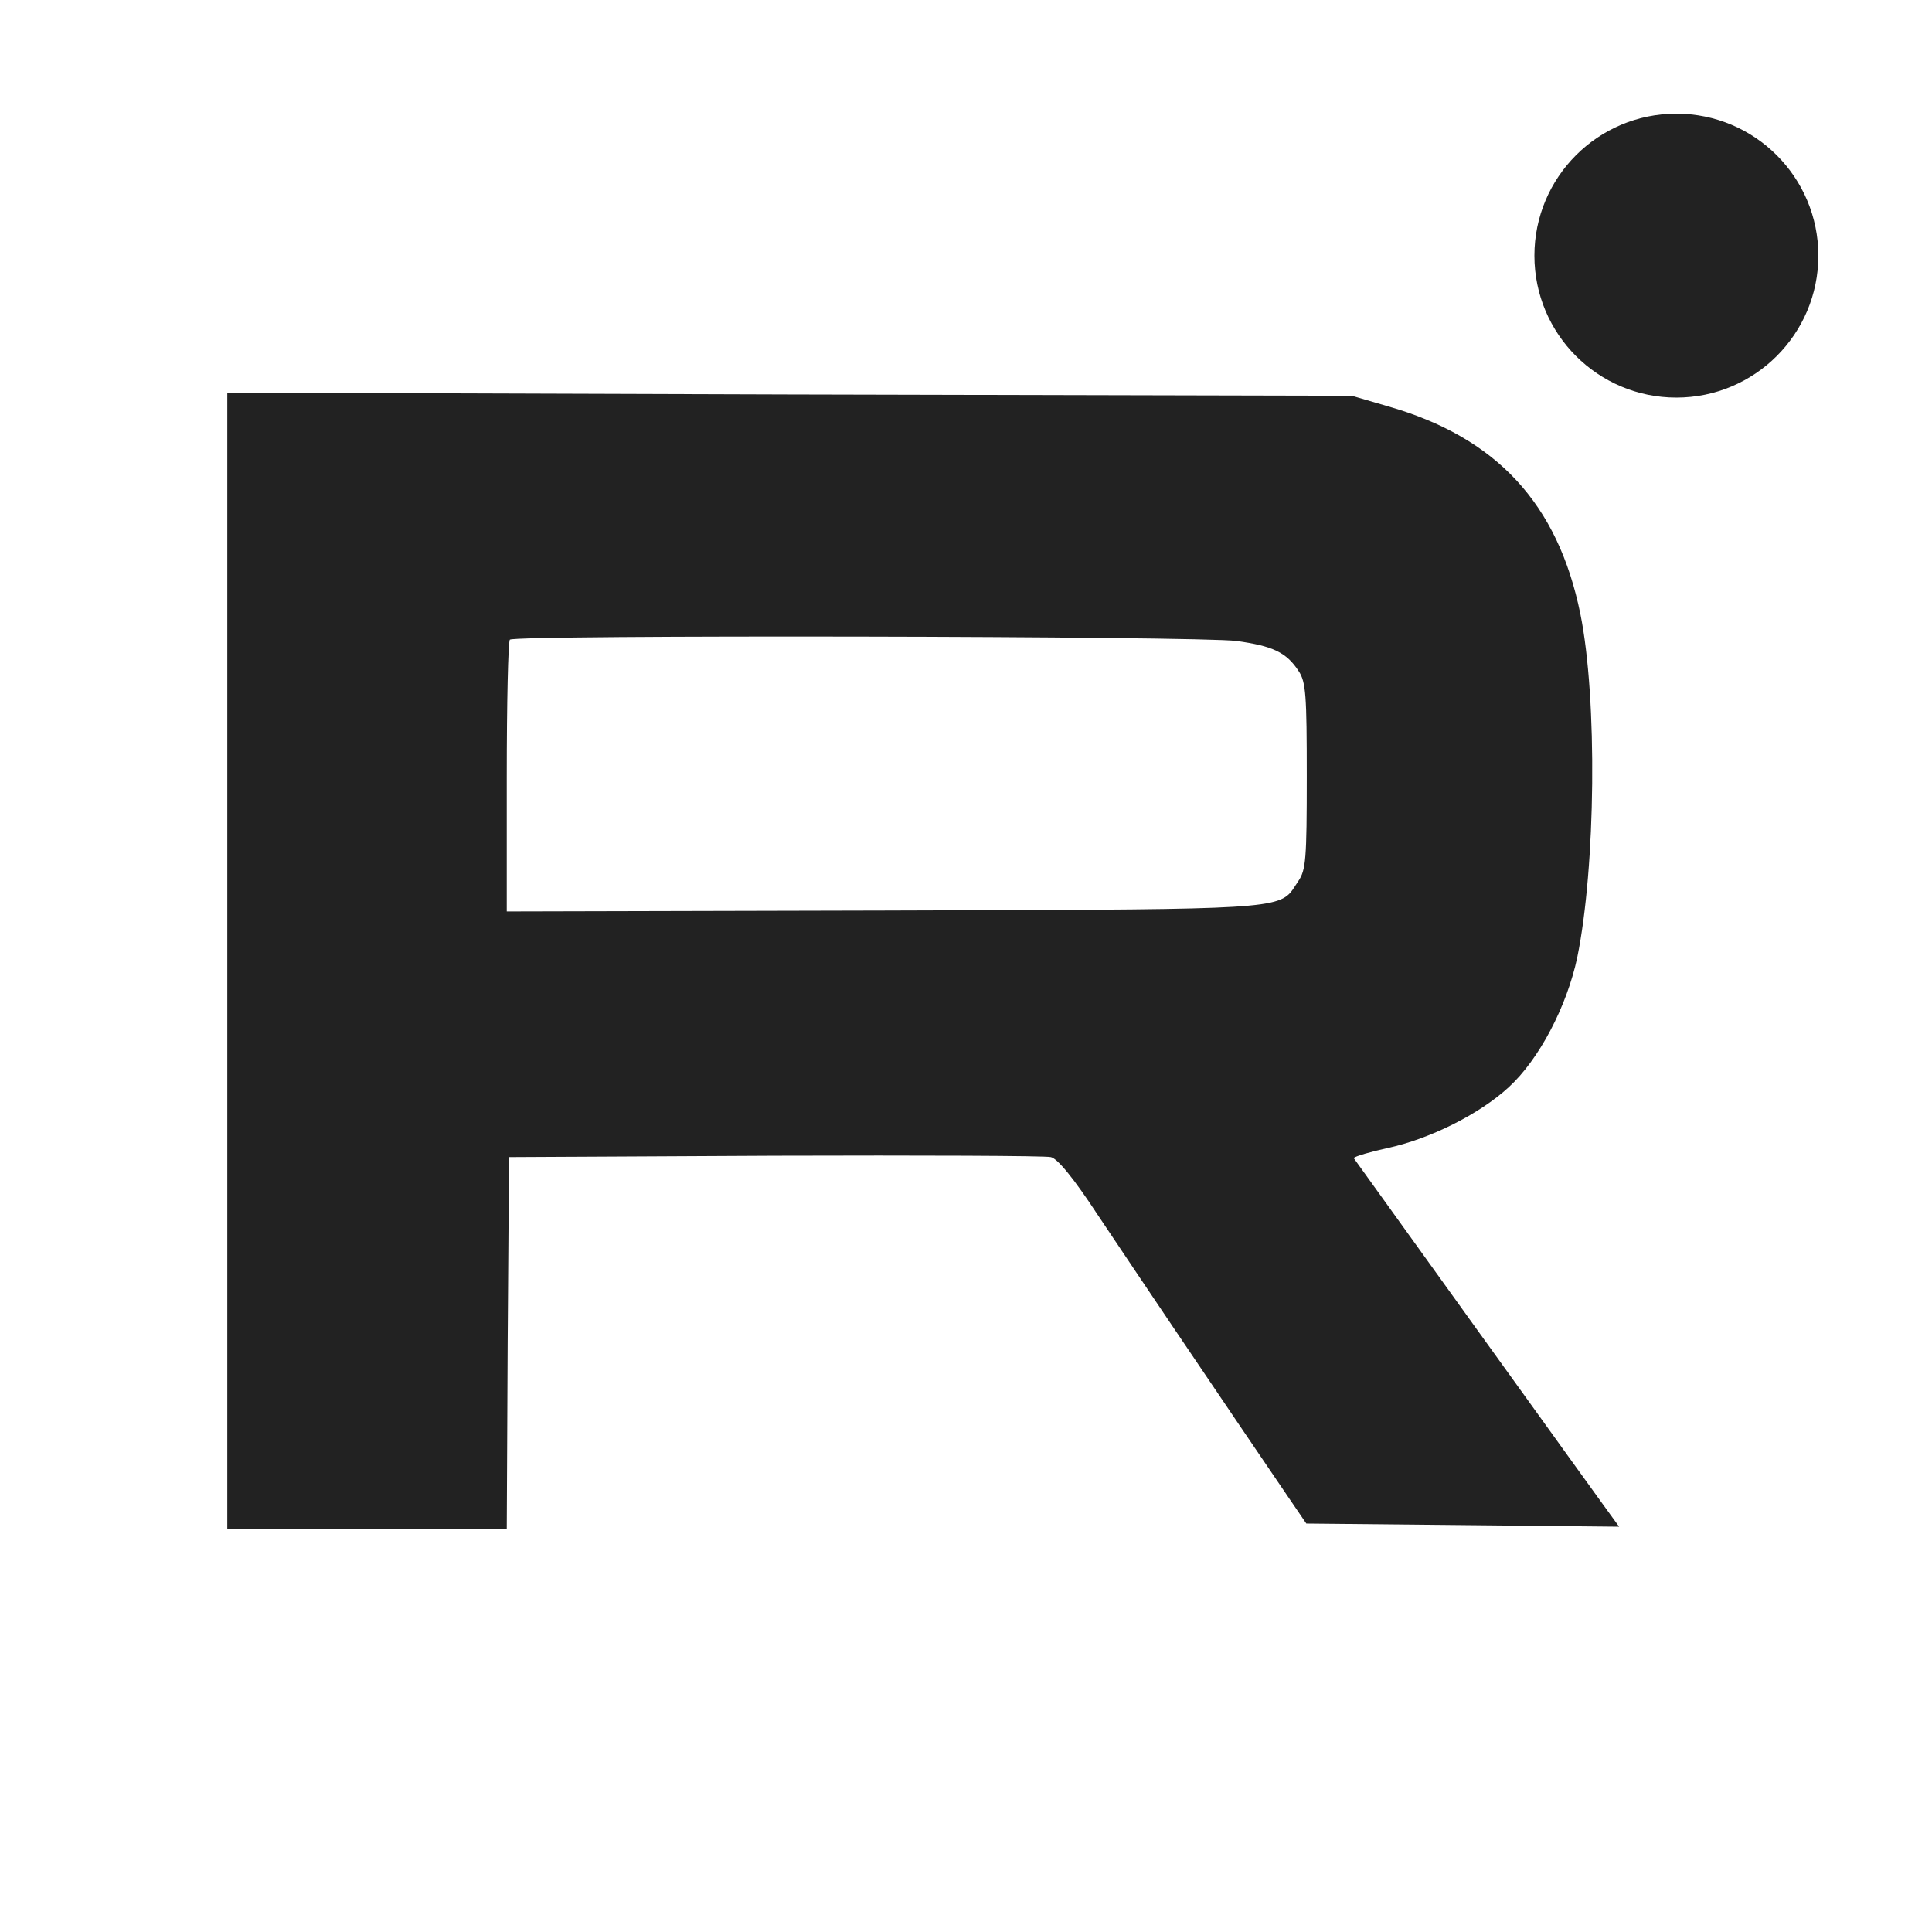 <svg width="34" height="34" viewBox="0 0 34 34" fill="none" xmlns="http://www.w3.org/2000/svg">
<path fill-rule="evenodd" clip-rule="evenodd" d="M29.501 6.997C30.881 6.997 32 5.879 32 4.499C32 3.119 30.881 2 29.501 2C28.121 2 27.003 3.119 27.003 4.499C27.003 5.879 28.121 6.997 29.501 6.997ZM4 26.907V16.912V6.91L13.899 6.942L23.791 6.965L24.417 7.148C26.337 7.695 27.416 8.861 27.812 10.805C28.114 12.296 28.082 15.262 27.757 16.849C27.574 17.713 27.082 18.649 26.551 19.133C26.035 19.609 25.155 20.046 24.417 20.204C24.124 20.268 23.854 20.347 23.822 20.379C23.822 20.379 28.085 26.311 28.494 26.867L22.989 26.812C22.989 26.812 21.205 24.202 19.317 21.378C18.896 20.736 18.611 20.387 18.492 20.363C18.397 20.339 16.215 20.331 13.637 20.339L8.958 20.363L8.934 23.631L8.918 26.907H4ZM22.855 11.812C22.64 11.479 22.395 11.368 21.76 11.28C21.102 11.193 9.053 11.169 8.973 11.257C8.942 11.28 8.918 12.375 8.918 13.676V16.04L15.565 16.024C21.793 16.004 22.442 16.018 22.712 15.705C22.759 15.65 22.794 15.585 22.847 15.508C22.982 15.31 22.997 15.128 22.997 13.66C22.997 12.232 22.982 12.002 22.855 11.812Z" fill="#222222"/>
</svg>
